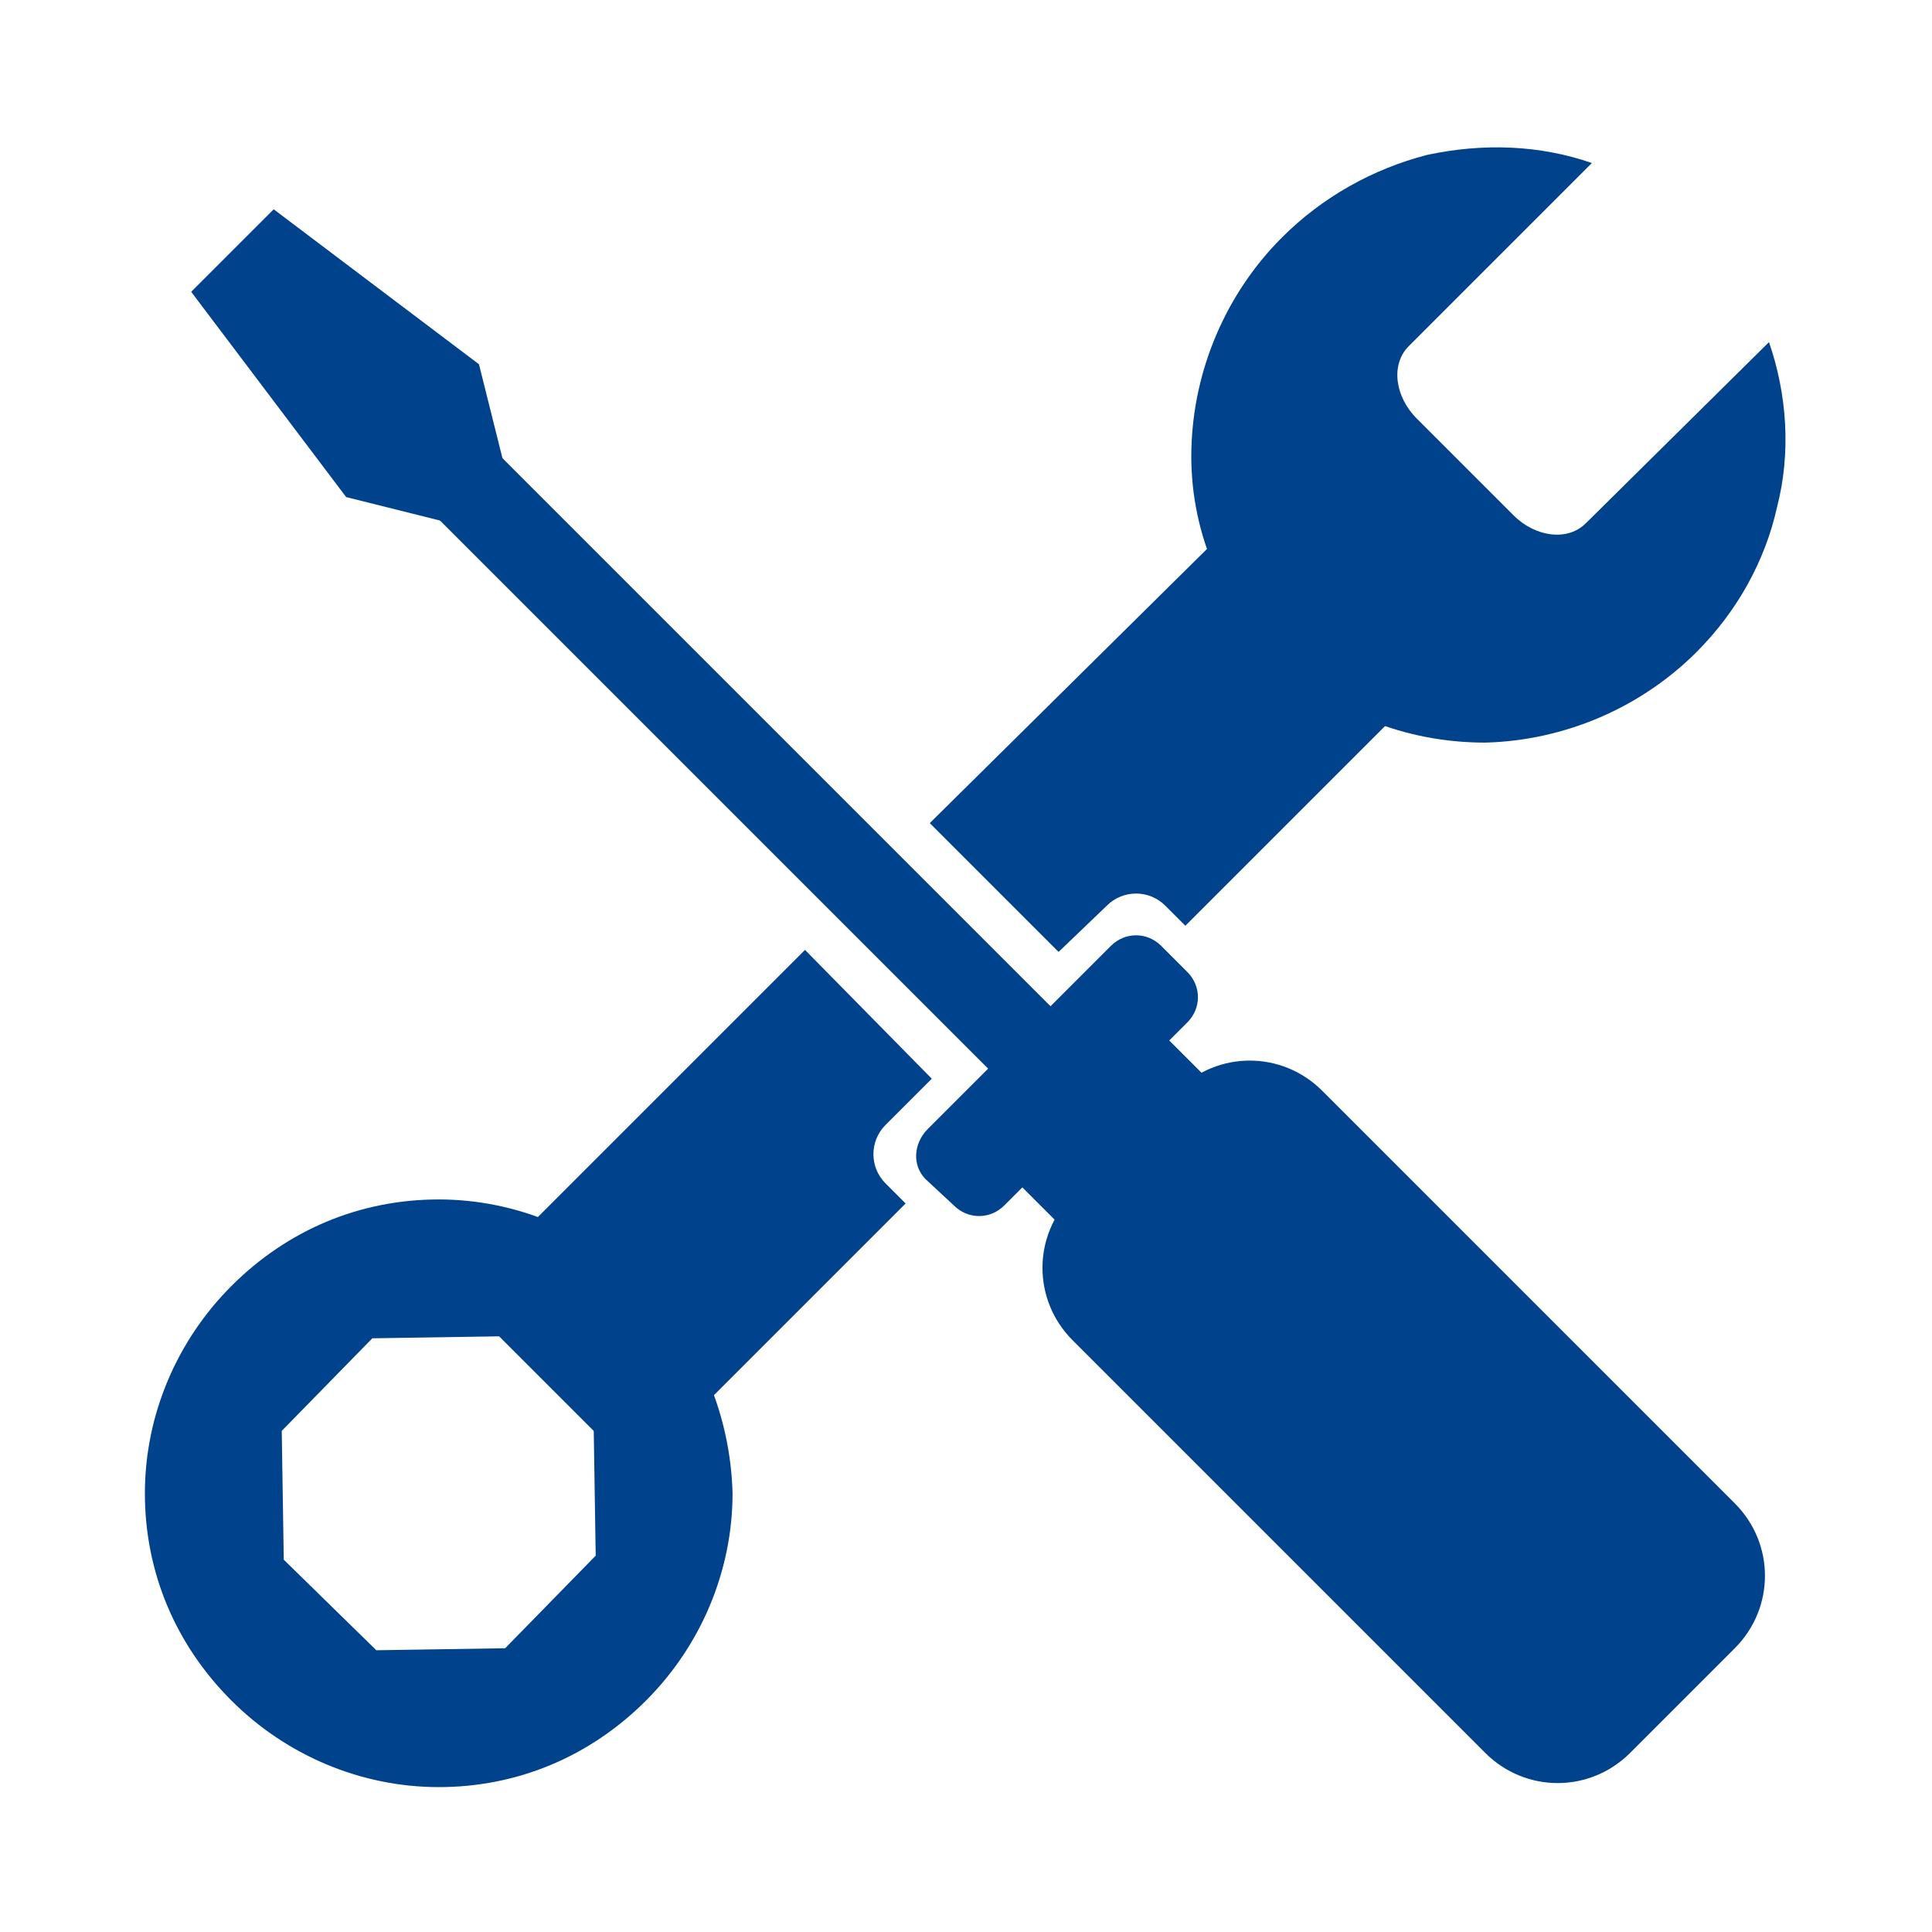 <?xml version="1.0" encoding="utf-8"?>
<!-- Generator: Adobe Illustrator 25.2.3, SVG Export Plug-In . SVG Version: 6.00 Build 0)  -->
<svg version="1.1" id="graphics_5_" xmlns="http://www.w3.org/2000/svg" xmlns:xlink="http://www.w3.org/1999/xlink" x="0px"
	 y="0px" viewBox="0 0 96 96" style="enable-background:new 0 0 96 96;" xml:space="preserve">
<style type="text/css">
	.st0{fill:#00428B;}
</style>
<g>
	<path class="st0" d="M22.8,64.4l8.8,8.8L45,59.8l-1-1c-0.8-0.8-0.8-2.1,0-2.9l2.3-2.3L40,47.2L22.8,64.4z M46.2,40.9l6.4,6.4L55,45
		c0.8-0.8,2.1-0.8,2.9,0l1,1l14.2-14.2l-8.8-8.8L46.2,40.9z M46.2,40.9"/>
	<path class="st0" d="M79.1,8.1c-2.6-0.9-5.4-1-8.2-0.4c-2.7,0.7-5.2,2.1-7.2,4.1c-2.8,2.8-4.4,6.6-4.5,10.5
		c-0.1,3.9,1.4,7.6,4.2,10.4c2.7,2.7,6.4,4.2,10.4,4.2c3.9-0.1,7.7-1.7,10.5-4.5c2-2,3.4-4.5,4-7.2c0.7-2.7,0.5-5.6-0.4-8.2L78.8,26
		c-0.9,0.9-2.5,0.7-3.6-0.4l-4.8-4.8c-1.1-1.1-1.3-2.7-0.4-3.6L79.1,8.1z M79.1,8.1"/>
	<path class="st0" d="M32.1,63.9c-2.7-2.7-6.4-4.3-10.3-4.3s-7.5,1.5-10.3,4.3c-2.7,2.7-4.3,6.4-4.3,10.3c0,3.9,1.5,7.5,4.3,10.3
		c2.7,2.7,6.4,4.3,10.3,4.3s7.5-1.5,10.3-4.3c2.7-2.7,4.3-6.4,4.3-10.3C36.3,70.4,34.8,66.7,32.1,63.9L32.1,63.9z M29.5,70.9
		l0.1,6.4l-4.5,4.6L18.7,82l-4.6-4.5L14,71.1l4.5-4.6l6.4-0.1L29.5,70.9z M29.5,70.9"/>
	<path class="st0" d="M53.3,59.4l5.2-5.2c2-2,5.2-2,7.2,0l20.5,20.5c2,2,2,5.2,0,7.2l-5.2,5.2c-2,2-5.2,2-7.2,0L53.3,66.6
		C51.3,64.6,51.3,61.4,53.3,59.4L53.3,59.4z M53.3,59.4"/>
	<path class="st0" d="M13.6,10.4l-4.1,4.1l7.7,10.2l8.8,2.2l-2.2-8.8L13.6,10.4z M13.6,10.4"/>
	<path class="st0" d="M46.1,56.1l9.1-9.1c0.7-0.7,1.8-0.7,2.5,0l1.3,1.3c0.7,0.7,0.7,1.8,0,2.5l-9.1,9.1c-0.7,0.7-1.8,0.7-2.5,0
		L46,58.6C45.3,57.9,45.4,56.8,46.1,56.1L46.1,56.1z M46.1,56.1"/>
	<path class="st0" d="M50.3,54.7l3.5-3.5c1-1,2.3-1.4,2.9-0.9l4.2,4.2c0.5,0.5,0.2,1.8-0.9,2.9l-3.5,3.5c-1,1-2.3,1.4-2.9,0.9
		l-4.2-4.2C48.9,57,49.3,55.8,50.3,54.7L50.3,54.7z M50.3,54.7"/>
	<path class="st0" d="M21,25l3.1-3.1l29.7,29.7l-3.1,3.1L21,25z M21,25"/>
</g>
</svg>
